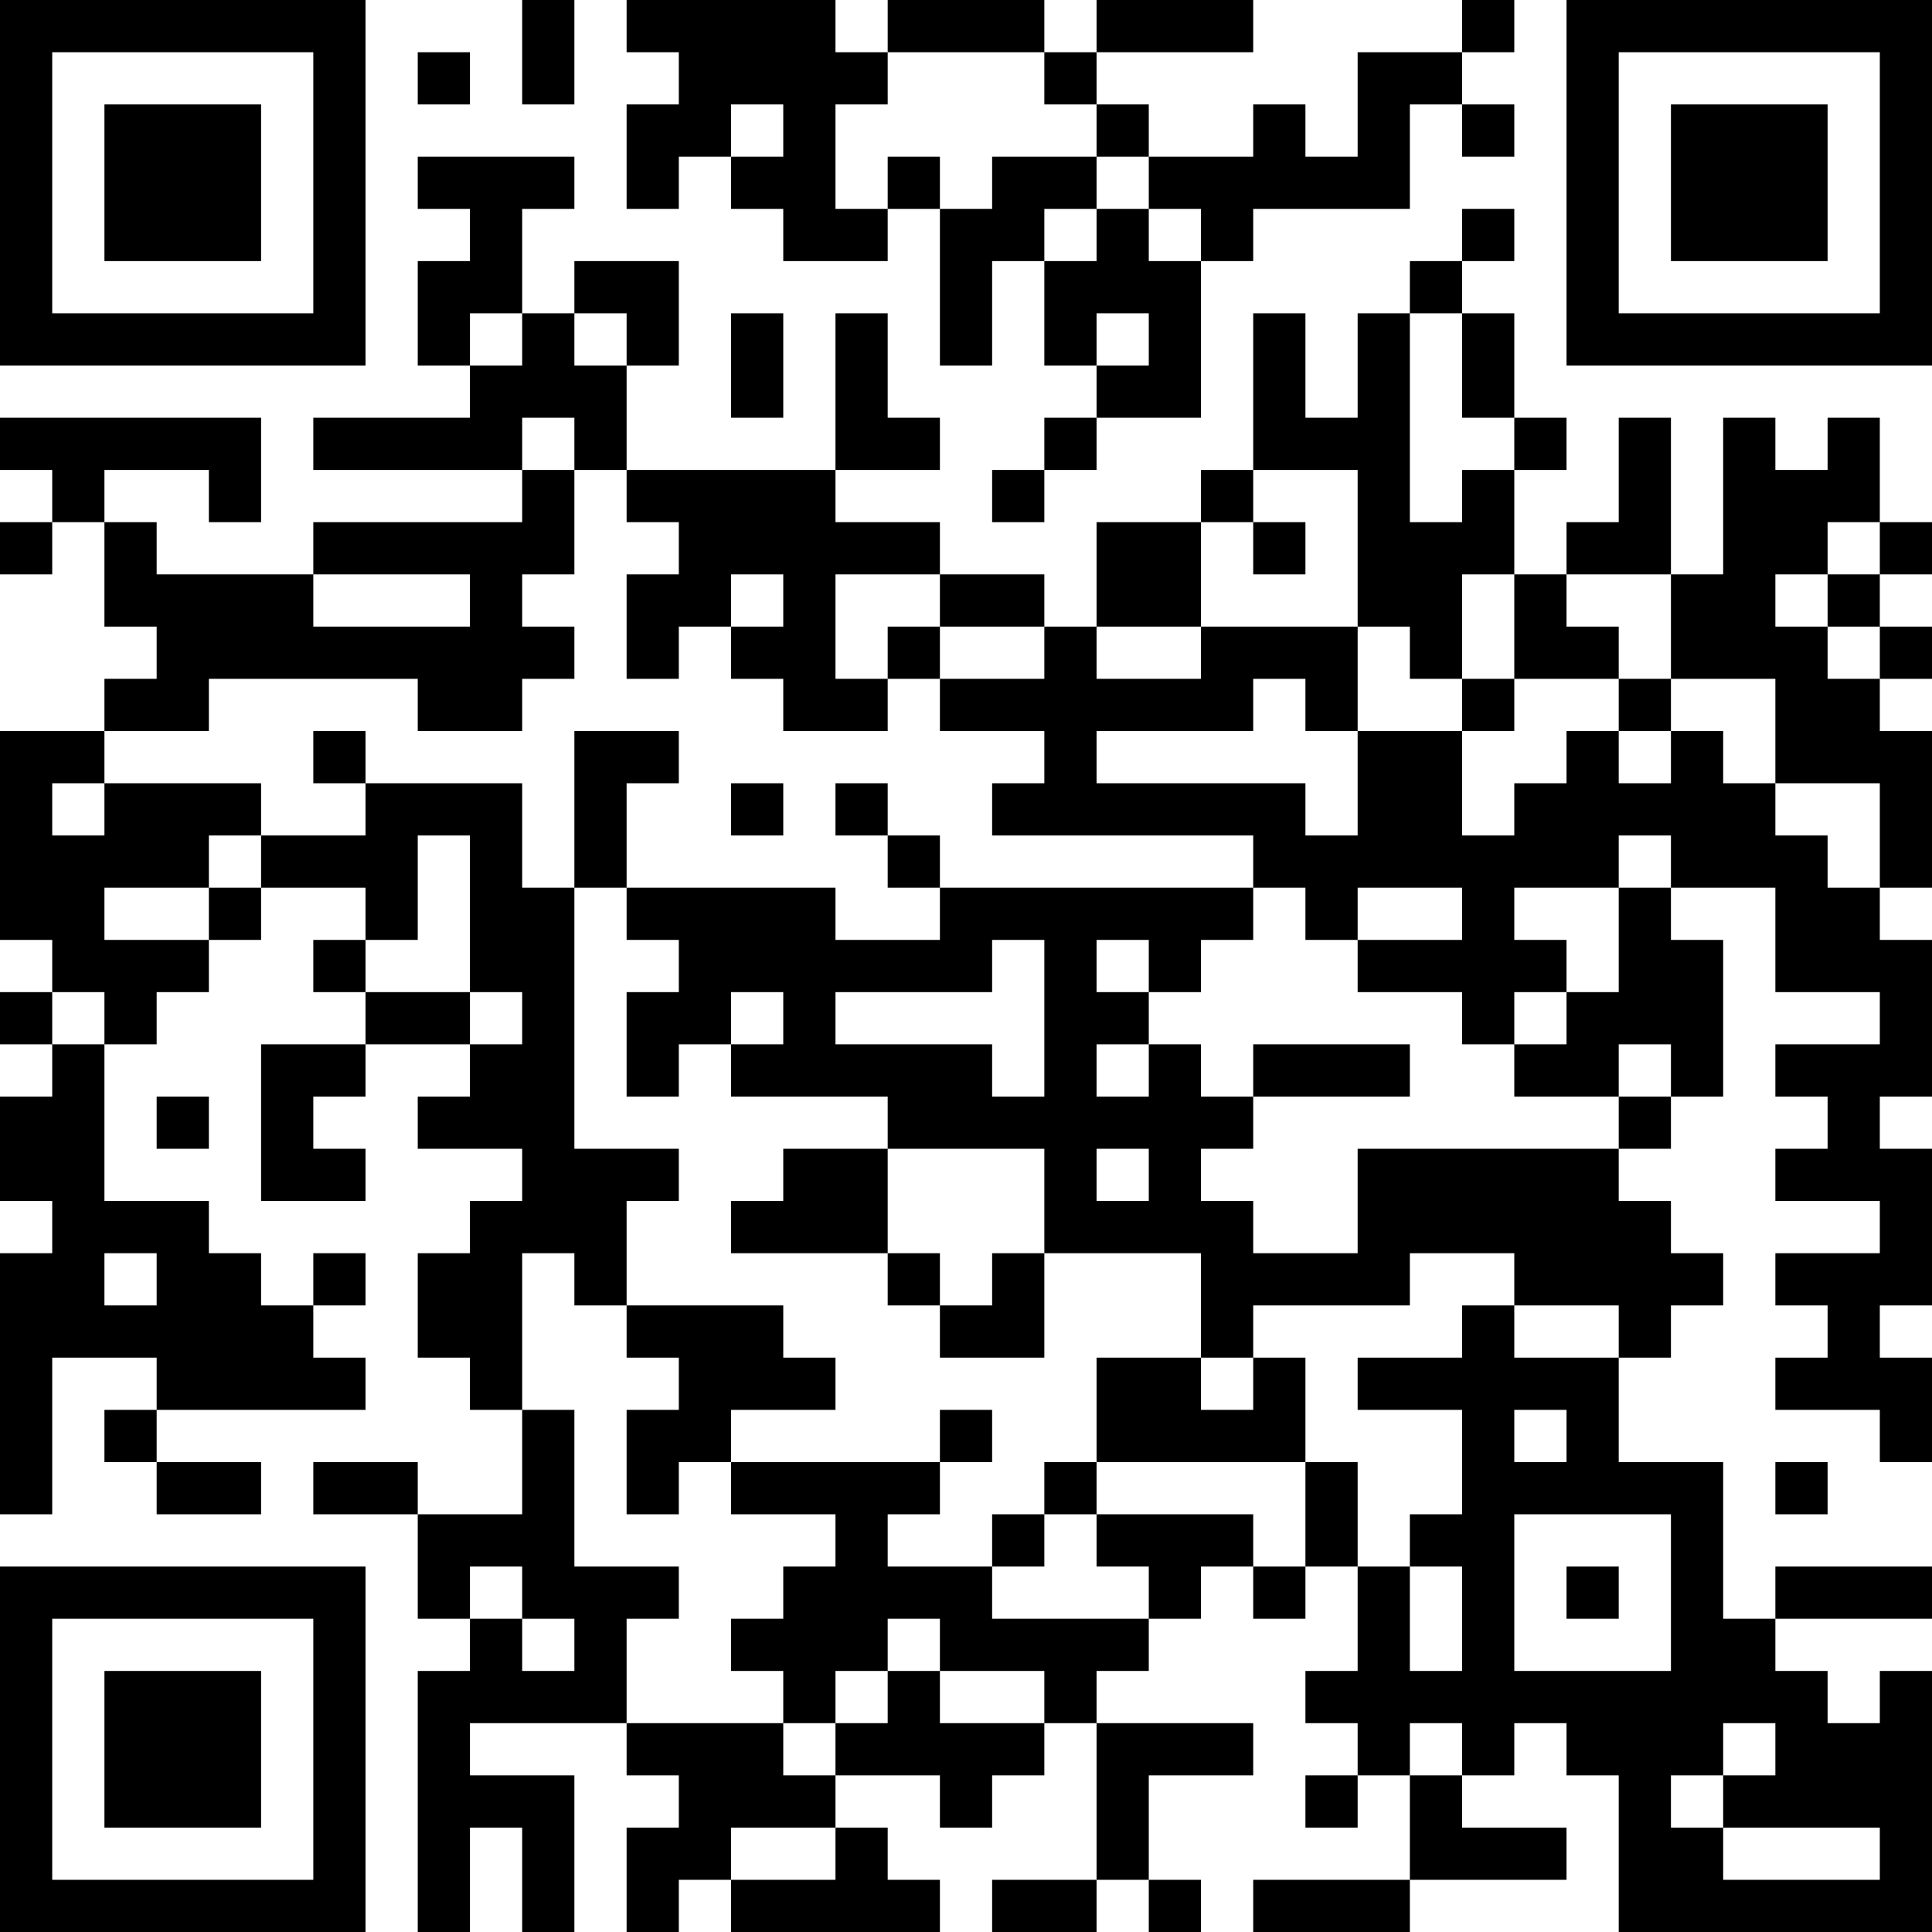 <?xml version="1.0" encoding="UTF-8"?>
<svg xmlns="http://www.w3.org/2000/svg" version="1.1" width="400" height="400" viewBox="0 0 400 400"><rect x="0" y="0" width="400" height="400" fill="#ffffff"/><g transform="scale(10.811)"><g transform="translate(0,0)"><path fill-rule="evenodd" d="M10 0L10 2L11 2L11 0ZM12 0L12 1L13 1L13 2L12 2L12 4L13 4L13 3L14 3L14 4L15 4L15 5L17 5L17 4L18 4L18 7L19 7L19 5L20 5L20 7L21 7L21 8L20 8L20 9L19 9L19 10L20 10L20 9L21 9L21 8L23 8L23 5L24 5L24 4L27 4L27 2L28 2L28 3L29 3L29 2L28 2L28 1L29 1L29 0L28 0L28 1L26 1L26 3L25 3L25 2L24 2L24 3L22 3L22 2L21 2L21 1L24 1L24 0L21 0L21 1L20 1L20 0L17 0L17 1L16 1L16 0ZM8 1L8 2L9 2L9 1ZM17 1L17 2L16 2L16 4L17 4L17 3L18 3L18 4L19 4L19 3L21 3L21 4L20 4L20 5L21 5L21 4L22 4L22 5L23 5L23 4L22 4L22 3L21 3L21 2L20 2L20 1ZM14 2L14 3L15 3L15 2ZM8 3L8 4L9 4L9 5L8 5L8 7L9 7L9 8L6 8L6 9L10 9L10 10L6 10L6 11L3 11L3 10L2 10L2 9L4 9L4 10L5 10L5 8L0 8L0 9L1 9L1 10L0 10L0 11L1 11L1 10L2 10L2 12L3 12L3 13L2 13L2 14L0 14L0 18L1 18L1 19L0 19L0 20L1 20L1 21L0 21L0 23L1 23L1 24L0 24L0 29L1 29L1 26L3 26L3 27L2 27L2 28L3 28L3 29L5 29L5 28L3 28L3 27L7 27L7 26L6 26L6 25L7 25L7 24L6 24L6 25L5 25L5 24L4 24L4 23L2 23L2 20L3 20L3 19L4 19L4 18L5 18L5 17L7 17L7 18L6 18L6 19L7 19L7 20L5 20L5 23L7 23L7 22L6 22L6 21L7 21L7 20L9 20L9 21L8 21L8 22L10 22L10 23L9 23L9 24L8 24L8 26L9 26L9 27L10 27L10 29L8 29L8 28L6 28L6 29L8 29L8 31L9 31L9 32L8 32L8 37L9 37L9 35L10 35L10 37L11 37L11 34L9 34L9 33L12 33L12 34L13 34L13 35L12 35L12 37L13 37L13 36L14 36L14 37L18 37L18 36L17 36L17 35L16 35L16 34L18 34L18 35L19 35L19 34L20 34L20 33L21 33L21 36L19 36L19 37L21 37L21 36L22 36L22 37L23 37L23 36L22 36L22 34L24 34L24 33L21 33L21 32L22 32L22 31L23 31L23 30L24 30L24 31L25 31L25 30L26 30L26 32L25 32L25 33L26 33L26 34L25 34L25 35L26 35L26 34L27 34L27 36L24 36L24 37L27 37L27 36L30 36L30 35L28 35L28 34L29 34L29 33L30 33L30 34L31 34L31 37L37 37L37 32L36 32L36 33L35 33L35 32L34 32L34 31L37 31L37 30L34 30L34 31L33 31L33 28L31 28L31 26L32 26L32 25L33 25L33 24L32 24L32 23L31 23L31 22L32 22L32 21L33 21L33 18L32 18L32 17L34 17L34 19L36 19L36 20L34 20L34 21L35 21L35 22L34 22L34 23L36 23L36 24L34 24L34 25L35 25L35 26L34 26L34 27L36 27L36 28L37 28L37 26L36 26L36 25L37 25L37 22L36 22L36 21L37 21L37 18L36 18L36 17L37 17L37 14L36 14L36 13L37 13L37 12L36 12L36 11L37 11L37 10L36 10L36 8L35 8L35 9L34 9L34 8L33 8L33 11L32 11L32 8L31 8L31 10L30 10L30 11L29 11L29 9L30 9L30 8L29 8L29 6L28 6L28 5L29 5L29 4L28 4L28 5L27 5L27 6L26 6L26 8L25 8L25 6L24 6L24 9L23 9L23 10L21 10L21 12L20 12L20 11L18 11L18 10L16 10L16 9L18 9L18 8L17 8L17 6L16 6L16 9L12 9L12 7L13 7L13 5L11 5L11 6L10 6L10 4L11 4L11 3ZM9 6L9 7L10 7L10 6ZM11 6L11 7L12 7L12 6ZM14 6L14 8L15 8L15 6ZM21 6L21 7L22 7L22 6ZM27 6L27 10L28 10L28 9L29 9L29 8L28 8L28 6ZM10 8L10 9L11 9L11 11L10 11L10 12L11 12L11 13L10 13L10 14L8 14L8 13L4 13L4 14L2 14L2 15L1 15L1 16L2 16L2 15L5 15L5 16L4 16L4 17L2 17L2 18L4 18L4 17L5 17L5 16L7 16L7 15L10 15L10 17L11 17L11 22L13 22L13 23L12 23L12 25L11 25L11 24L10 24L10 27L11 27L11 30L13 30L13 31L12 31L12 33L15 33L15 34L16 34L16 33L17 33L17 32L18 32L18 33L20 33L20 32L18 32L18 31L17 31L17 32L16 32L16 33L15 33L15 32L14 32L14 31L15 31L15 30L16 30L16 29L14 29L14 28L18 28L18 29L17 29L17 30L19 30L19 31L22 31L22 30L21 30L21 29L24 29L24 30L25 30L25 28L26 28L26 30L27 30L27 32L28 32L28 30L27 30L27 29L28 29L28 27L26 27L26 26L28 26L28 25L29 25L29 26L31 26L31 25L29 25L29 24L27 24L27 25L24 25L24 26L23 26L23 24L20 24L20 22L17 22L17 21L14 21L14 20L15 20L15 19L14 19L14 20L13 20L13 21L12 21L12 19L13 19L13 18L12 18L12 17L16 17L16 18L18 18L18 17L24 17L24 18L23 18L23 19L22 19L22 18L21 18L21 19L22 19L22 20L21 20L21 21L22 21L22 20L23 20L23 21L24 21L24 22L23 22L23 23L24 23L24 24L26 24L26 22L31 22L31 21L32 21L32 20L31 20L31 21L29 21L29 20L30 20L30 19L31 19L31 17L32 17L32 16L31 16L31 17L29 17L29 18L30 18L30 19L29 19L29 20L28 20L28 19L26 19L26 18L28 18L28 17L26 17L26 18L25 18L25 17L24 17L24 16L19 16L19 15L20 15L20 14L18 14L18 13L20 13L20 12L18 12L18 11L16 11L16 13L17 13L17 14L15 14L15 13L14 13L14 12L15 12L15 11L14 11L14 12L13 12L13 13L12 13L12 11L13 11L13 10L12 10L12 9L11 9L11 8ZM24 9L24 10L23 10L23 12L21 12L21 13L23 13L23 12L26 12L26 14L25 14L25 13L24 13L24 14L21 14L21 15L25 15L25 16L26 16L26 14L28 14L28 16L29 16L29 15L30 15L30 14L31 14L31 15L32 15L32 14L33 14L33 15L34 15L34 16L35 16L35 17L36 17L36 15L34 15L34 13L32 13L32 11L30 11L30 12L31 12L31 13L29 13L29 11L28 11L28 13L27 13L27 12L26 12L26 9ZM24 10L24 11L25 11L25 10ZM35 10L35 11L34 11L34 12L35 12L35 13L36 13L36 12L35 12L35 11L36 11L36 10ZM6 11L6 12L9 12L9 11ZM17 12L17 13L18 13L18 12ZM28 13L28 14L29 14L29 13ZM31 13L31 14L32 14L32 13ZM6 14L6 15L7 15L7 14ZM11 14L11 17L12 17L12 15L13 15L13 14ZM14 15L14 16L15 16L15 15ZM16 15L16 16L17 16L17 17L18 17L18 16L17 16L17 15ZM8 16L8 18L7 18L7 19L9 19L9 20L10 20L10 19L9 19L9 16ZM19 18L19 19L16 19L16 20L19 20L19 21L20 21L20 18ZM1 19L1 20L2 20L2 19ZM24 20L24 21L27 21L27 20ZM3 21L3 22L4 22L4 21ZM15 22L15 23L14 23L14 24L17 24L17 25L18 25L18 26L20 26L20 24L19 24L19 25L18 25L18 24L17 24L17 22ZM21 22L21 23L22 23L22 22ZM2 24L2 25L3 25L3 24ZM12 25L12 26L13 26L13 27L12 27L12 29L13 29L13 28L14 28L14 27L16 27L16 26L15 26L15 25ZM21 26L21 28L20 28L20 29L19 29L19 30L20 30L20 29L21 29L21 28L25 28L25 26L24 26L24 27L23 27L23 26ZM18 27L18 28L19 28L19 27ZM29 27L29 28L30 28L30 27ZM34 28L34 29L35 29L35 28ZM29 29L29 32L32 32L32 29ZM9 30L9 31L10 31L10 32L11 32L11 31L10 31L10 30ZM30 30L30 31L31 31L31 30ZM27 33L27 34L28 34L28 33ZM33 33L33 34L32 34L32 35L33 35L33 36L36 36L36 35L33 35L33 34L34 34L34 33ZM14 35L14 36L16 36L16 35ZM0 0L0 7L7 7L7 0ZM1 1L1 6L6 6L6 1ZM2 2L2 5L5 5L5 2ZM30 0L30 7L37 7L37 0ZM31 1L31 6L36 6L36 1ZM32 2L32 5L35 5L35 2ZM0 30L0 37L7 37L7 30ZM1 31L1 36L6 36L6 31ZM2 32L2 35L5 35L5 32Z" fill="#000000"/></g></g></svg>
